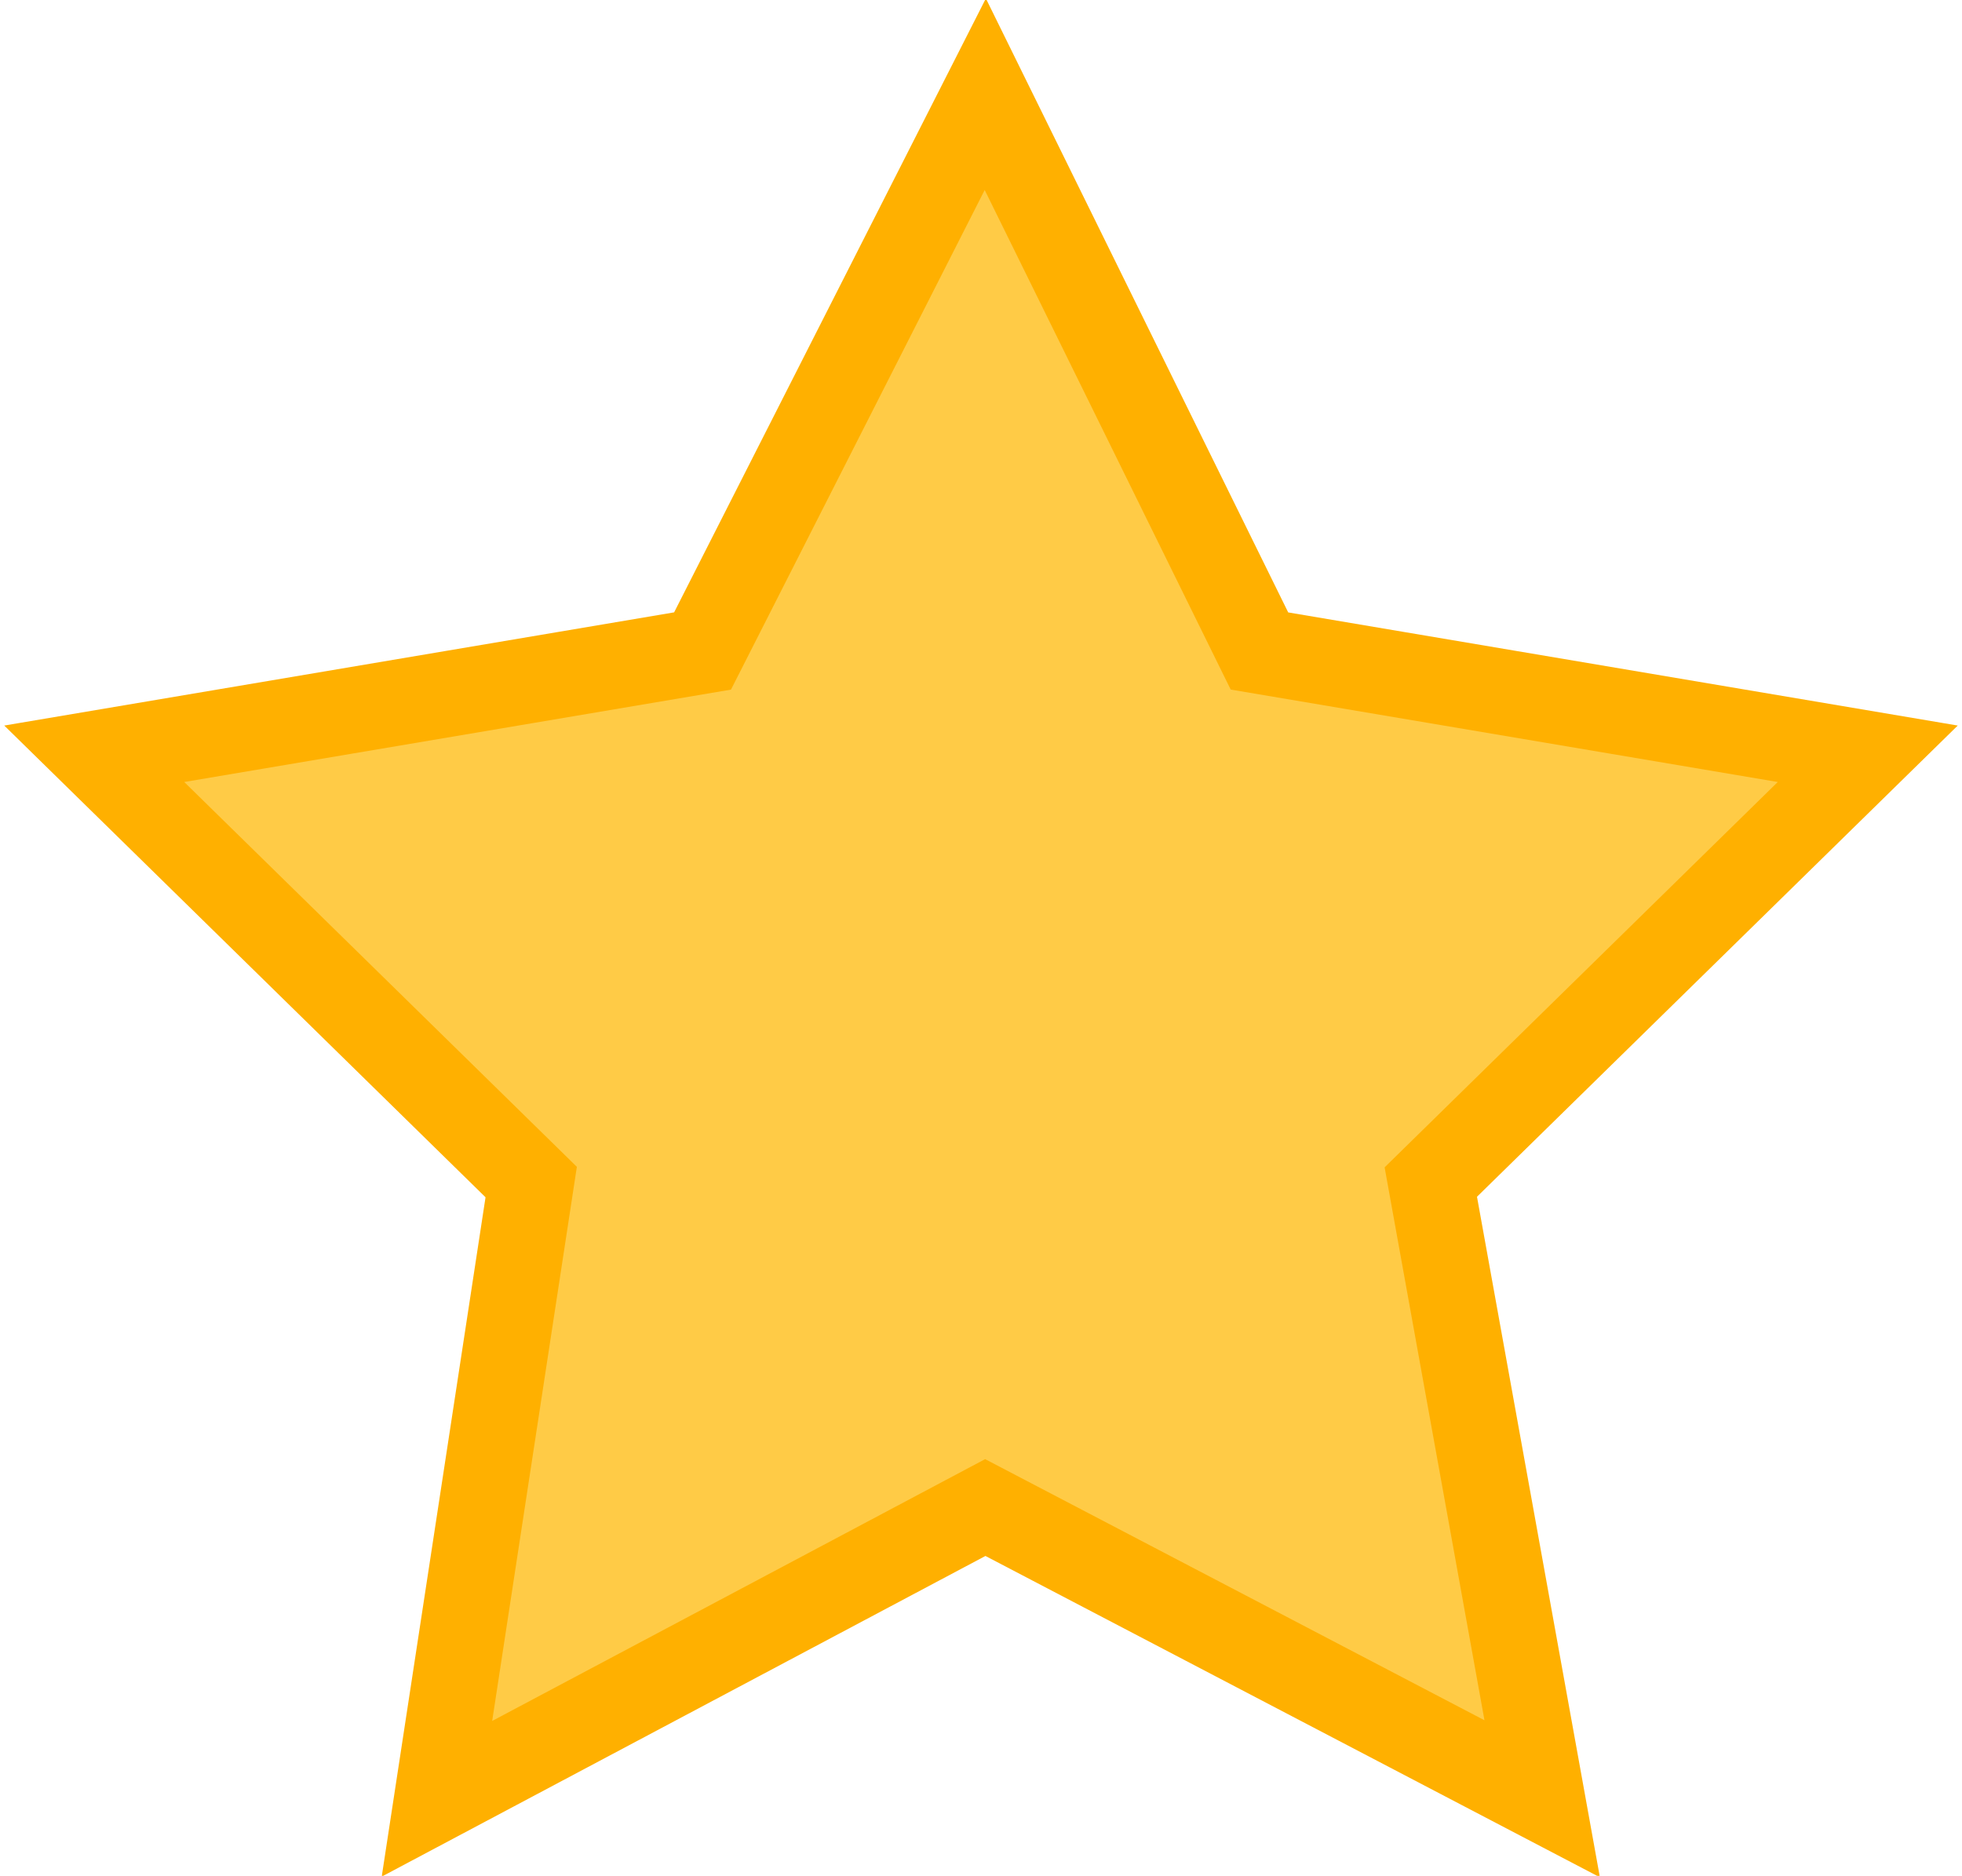 <?xml version="1.0" encoding="utf-8"?>
<!-- Generator: Adobe Illustrator 21.0.0, SVG Export Plug-In . SVG Version: 6.00 Build 0)  -->
<svg version="1.1" id="Layer_1" xmlns="http://www.w3.org/2000/svg" xmlns:xlink="http://www.w3.org/1999/xlink" x="0px" y="0px"
	 viewBox="0 0 22.9 21.9" style="enable-background:new 0 0 22.9 21.9;" xml:space="preserve">
<style type="text/css">
	.st0{fill:#FFCB46;stroke:#FFB000;stroke-miterlimit:10;}
</style>
<polygon class="st0" points="11.5,1.1 14.7,7.6 21.8,8.8 16.7,13.8 18,21 11.5,17.6 5.1,21 6.2,13.8 1.1,8.8 8.2,7.6 "/>
</svg>
